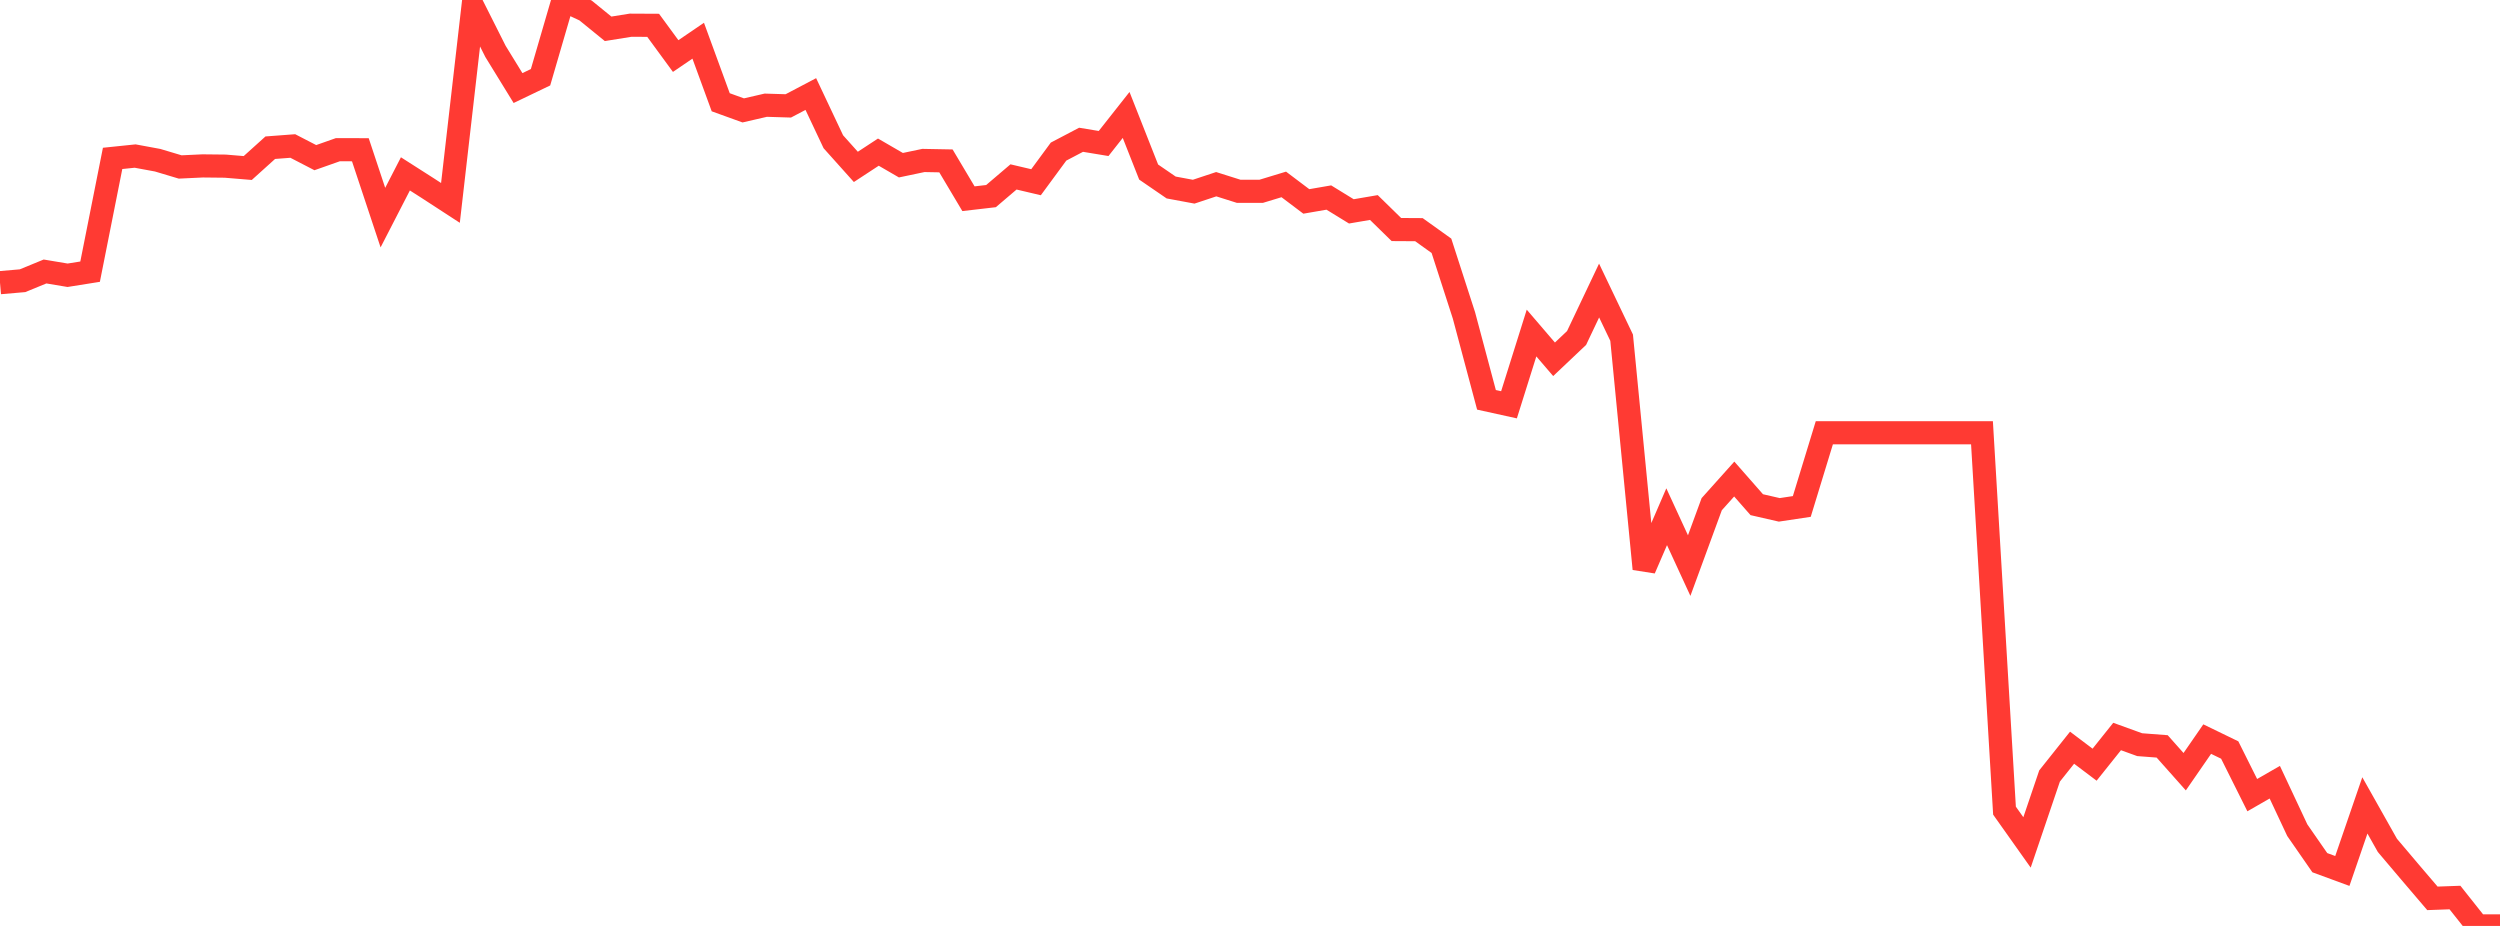 <?xml version="1.0" standalone="no"?>
<!DOCTYPE svg PUBLIC "-//W3C//DTD SVG 1.1//EN" "http://www.w3.org/Graphics/SVG/1.1/DTD/svg11.dtd">

<svg width="135" height="50" viewBox="0 0 135 50" preserveAspectRatio="none" 
  xmlns="http://www.w3.org/2000/svg"
  xmlns:xlink="http://www.w3.org/1999/xlink">


<polyline points="0.0, 15.264 1.216, 15.159 2.432, 14.66 3.649, 14.864 4.865, 14.67 6.081, 8.553 7.297, 8.427 8.514, 8.652 9.73, 9.016 10.946, 8.959 12.162, 8.972 13.378, 9.073 14.595, 7.976 15.811, 7.884 17.027, 8.513 18.243, 8.084 19.459, 8.086 20.676, 11.751 21.892, 9.389 23.108, 10.166 24.324, 10.957 25.541, 0.36 26.757, 2.777 27.973, 4.755 29.189, 4.171 30.405, 0.0 31.622, 0.567 32.838, 1.556 34.054, 1.361 35.27, 1.367 36.486, 3.027 37.703, 2.198 38.919, 5.522 40.135, 5.962 41.351, 5.681 42.568, 5.718 43.784, 5.078 45.0, 7.654 46.216, 9.012 47.432, 8.215 48.649, 8.921 49.865, 8.665 51.081, 8.688 52.297, 10.731 53.514, 10.59 54.73, 9.554 55.946, 9.84 57.162, 8.186 58.378, 7.548 59.595, 7.749 60.811, 6.207 62.027, 9.291 63.243, 10.125 64.459, 10.351 65.676, 9.947 66.892, 10.331 68.108, 10.329 69.324, 9.959 70.541, 10.877 71.757, 10.667 72.973, 11.414 74.189, 11.206 75.405, 12.395 76.622, 12.402 77.838, 13.273 79.054, 17.035 80.27, 21.591 81.486, 21.859 82.703, 17.984 83.919, 19.402 85.135, 18.251 86.351, 15.689 87.568, 18.235 88.784, 30.719 90.0, 27.903 91.216, 30.542 92.432, 27.227 93.649, 25.868 94.865, 27.253 96.081, 27.532 97.297, 27.349 98.514, 23.369 99.73, 23.369 100.946, 23.369 102.162, 23.369 103.378, 23.369 104.595, 23.369 105.811, 23.369 107.027, 23.369 108.243, 43.775 109.459, 45.491 110.676, 41.904 111.892, 40.376 113.108, 41.293 114.324, 39.771 115.541, 40.212 116.757, 40.305 117.973, 41.672 119.189, 39.911 120.405, 40.501 121.622, 42.938 122.838, 42.239 124.054, 44.831 125.27, 46.585 126.486, 47.032 127.703, 43.491 128.919, 45.65 130.135, 47.086 131.351, 48.511 132.568, 48.467 133.784, 50.0 135.0, 50.0" fill="none" stroke="#ff3a33" stroke-width="1.25"/>

</svg>